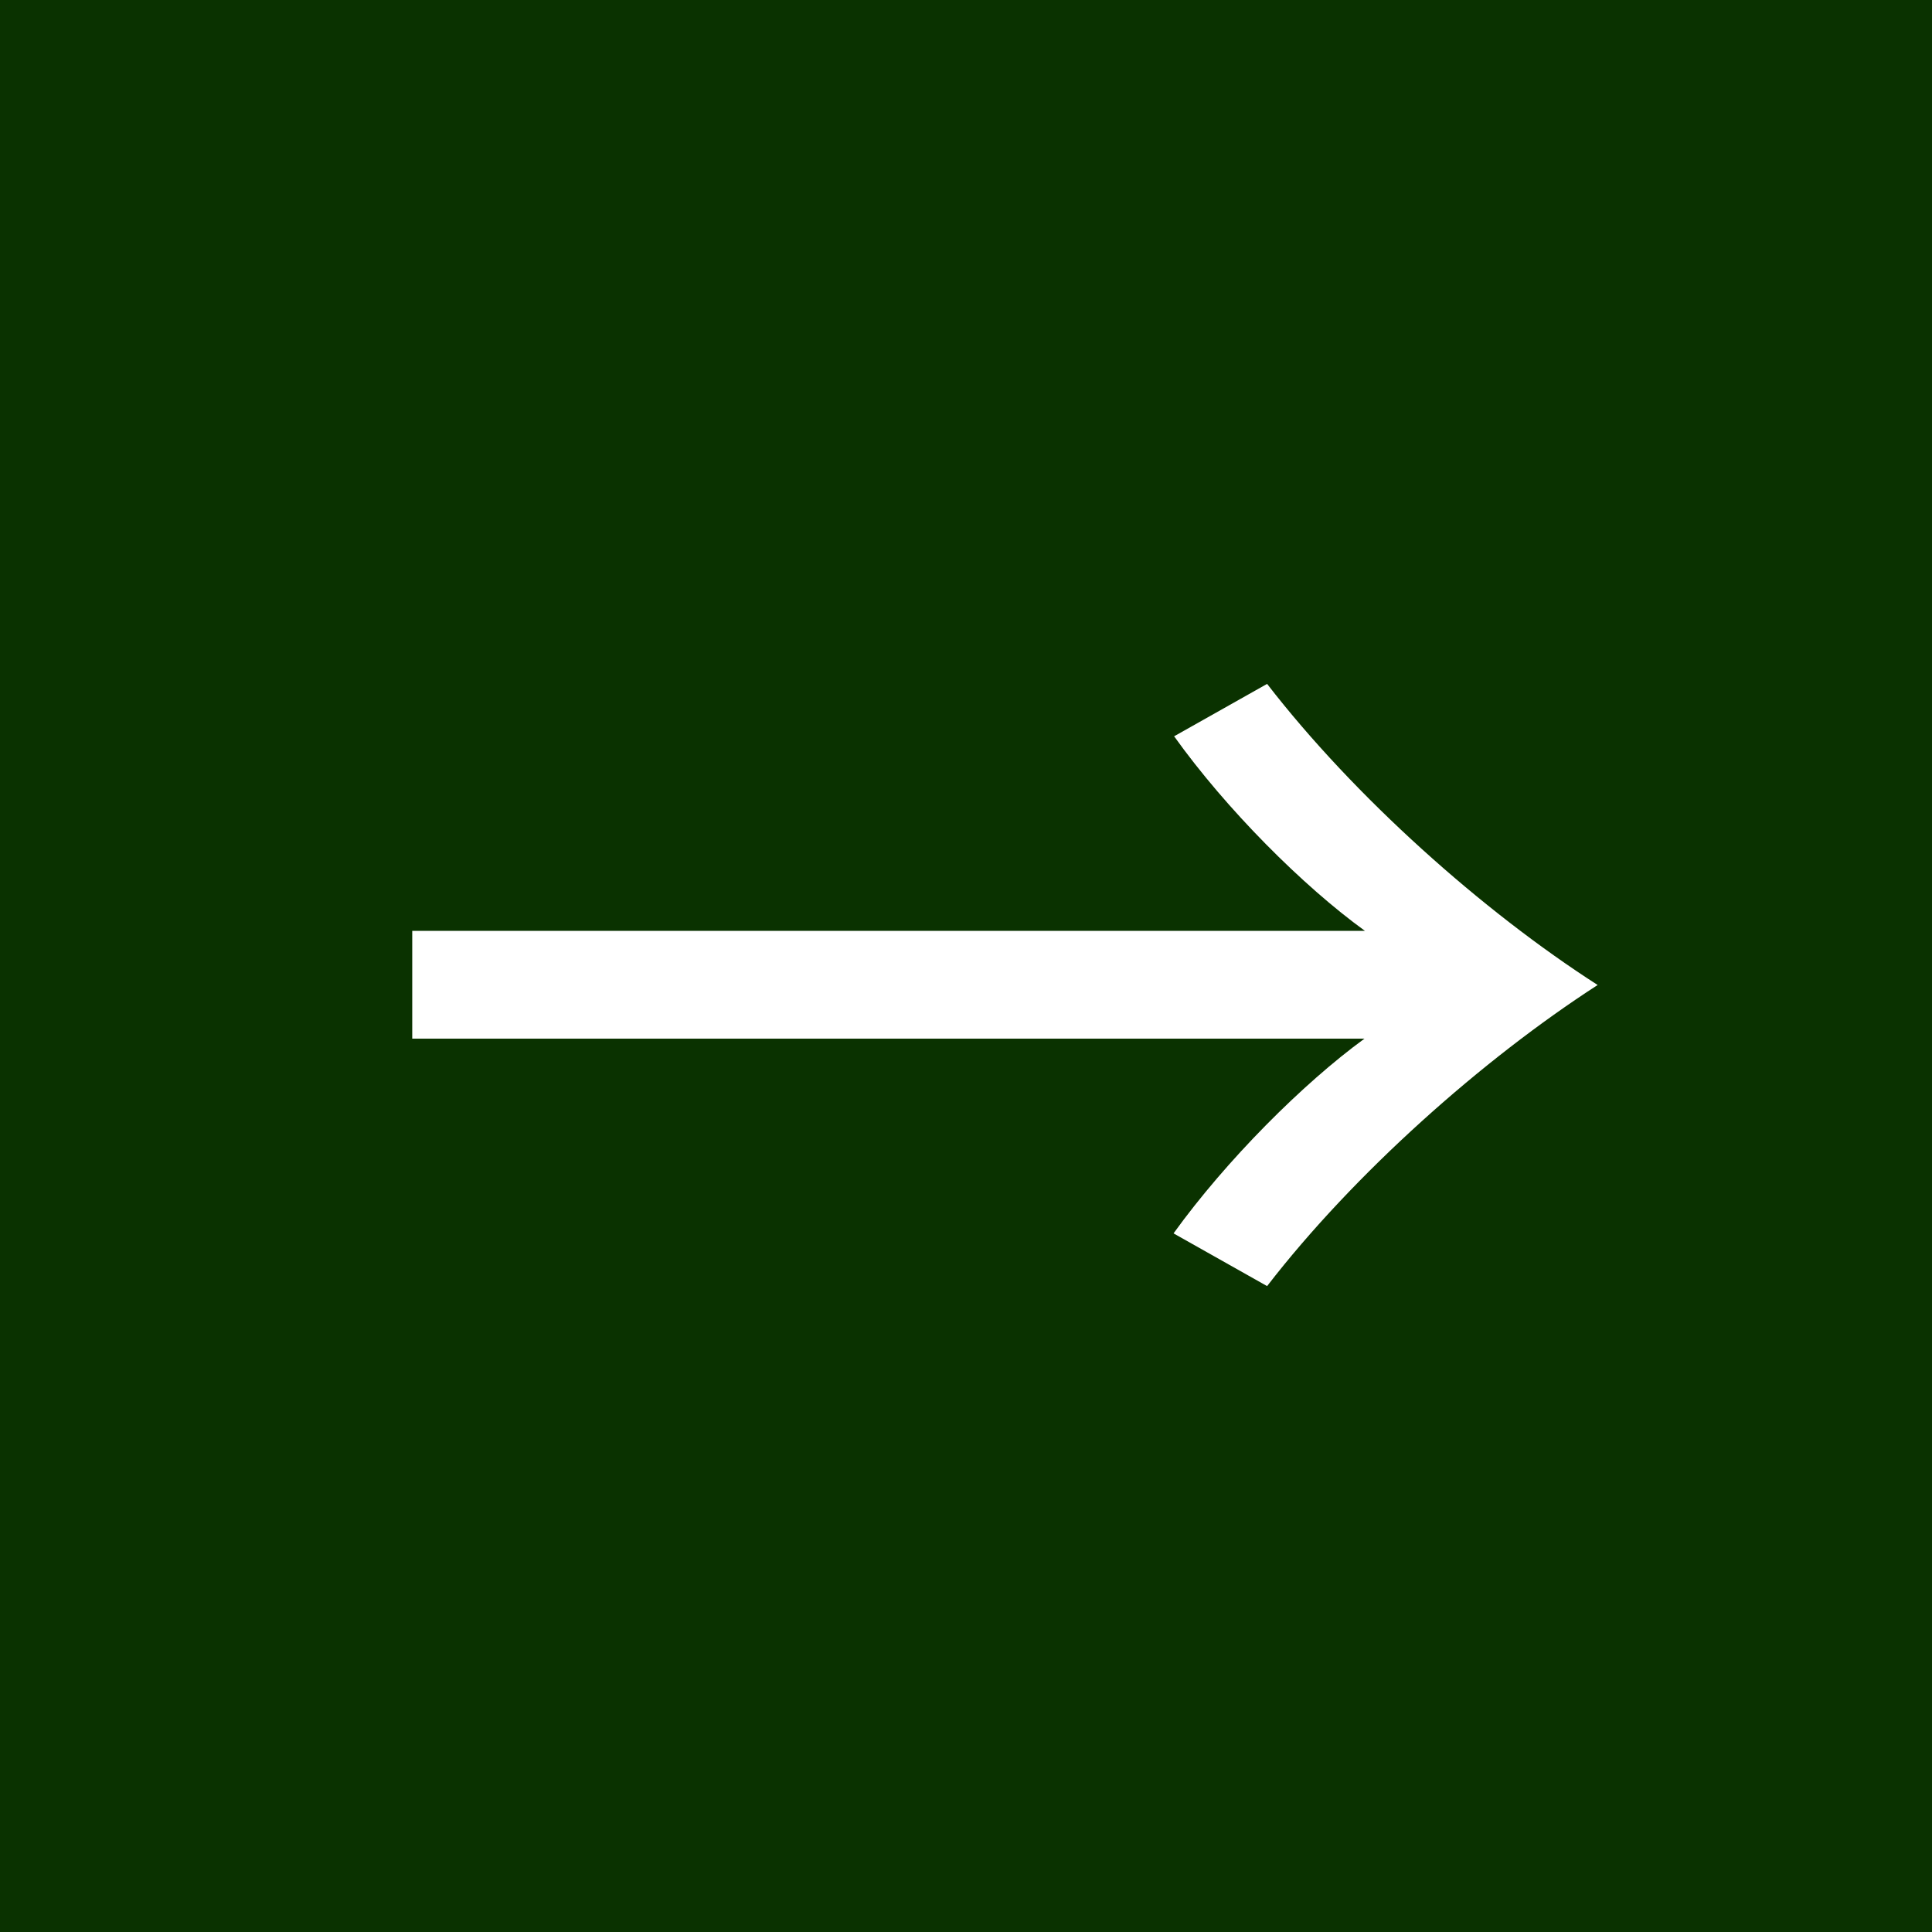 <?xml version="1.0" encoding="UTF-8"?><svg id="_レイヤー_2" xmlns="http://www.w3.org/2000/svg" viewBox="0 0 40.68 40.68"><defs><style>.cls-1{fill:#fff;}.cls-2{fill:#0a3200;}</style></defs><g id="_デザイン"><g><rect class="cls-2" width="40.68" height="40.68"/><path class="cls-1" d="m24.71,15.51l1.97-1.11c1.84,2.38,4.53,4.78,6.96,6.34-2.43,1.57-5.13,3.97-6.96,6.34l-1.97-1.11c1.11-1.54,2.73-3.16,4.02-4.1H8.68v-2.27h20.06c-1.3-.94-2.92-2.56-4.02-4.1Z"/></g></g></svg>